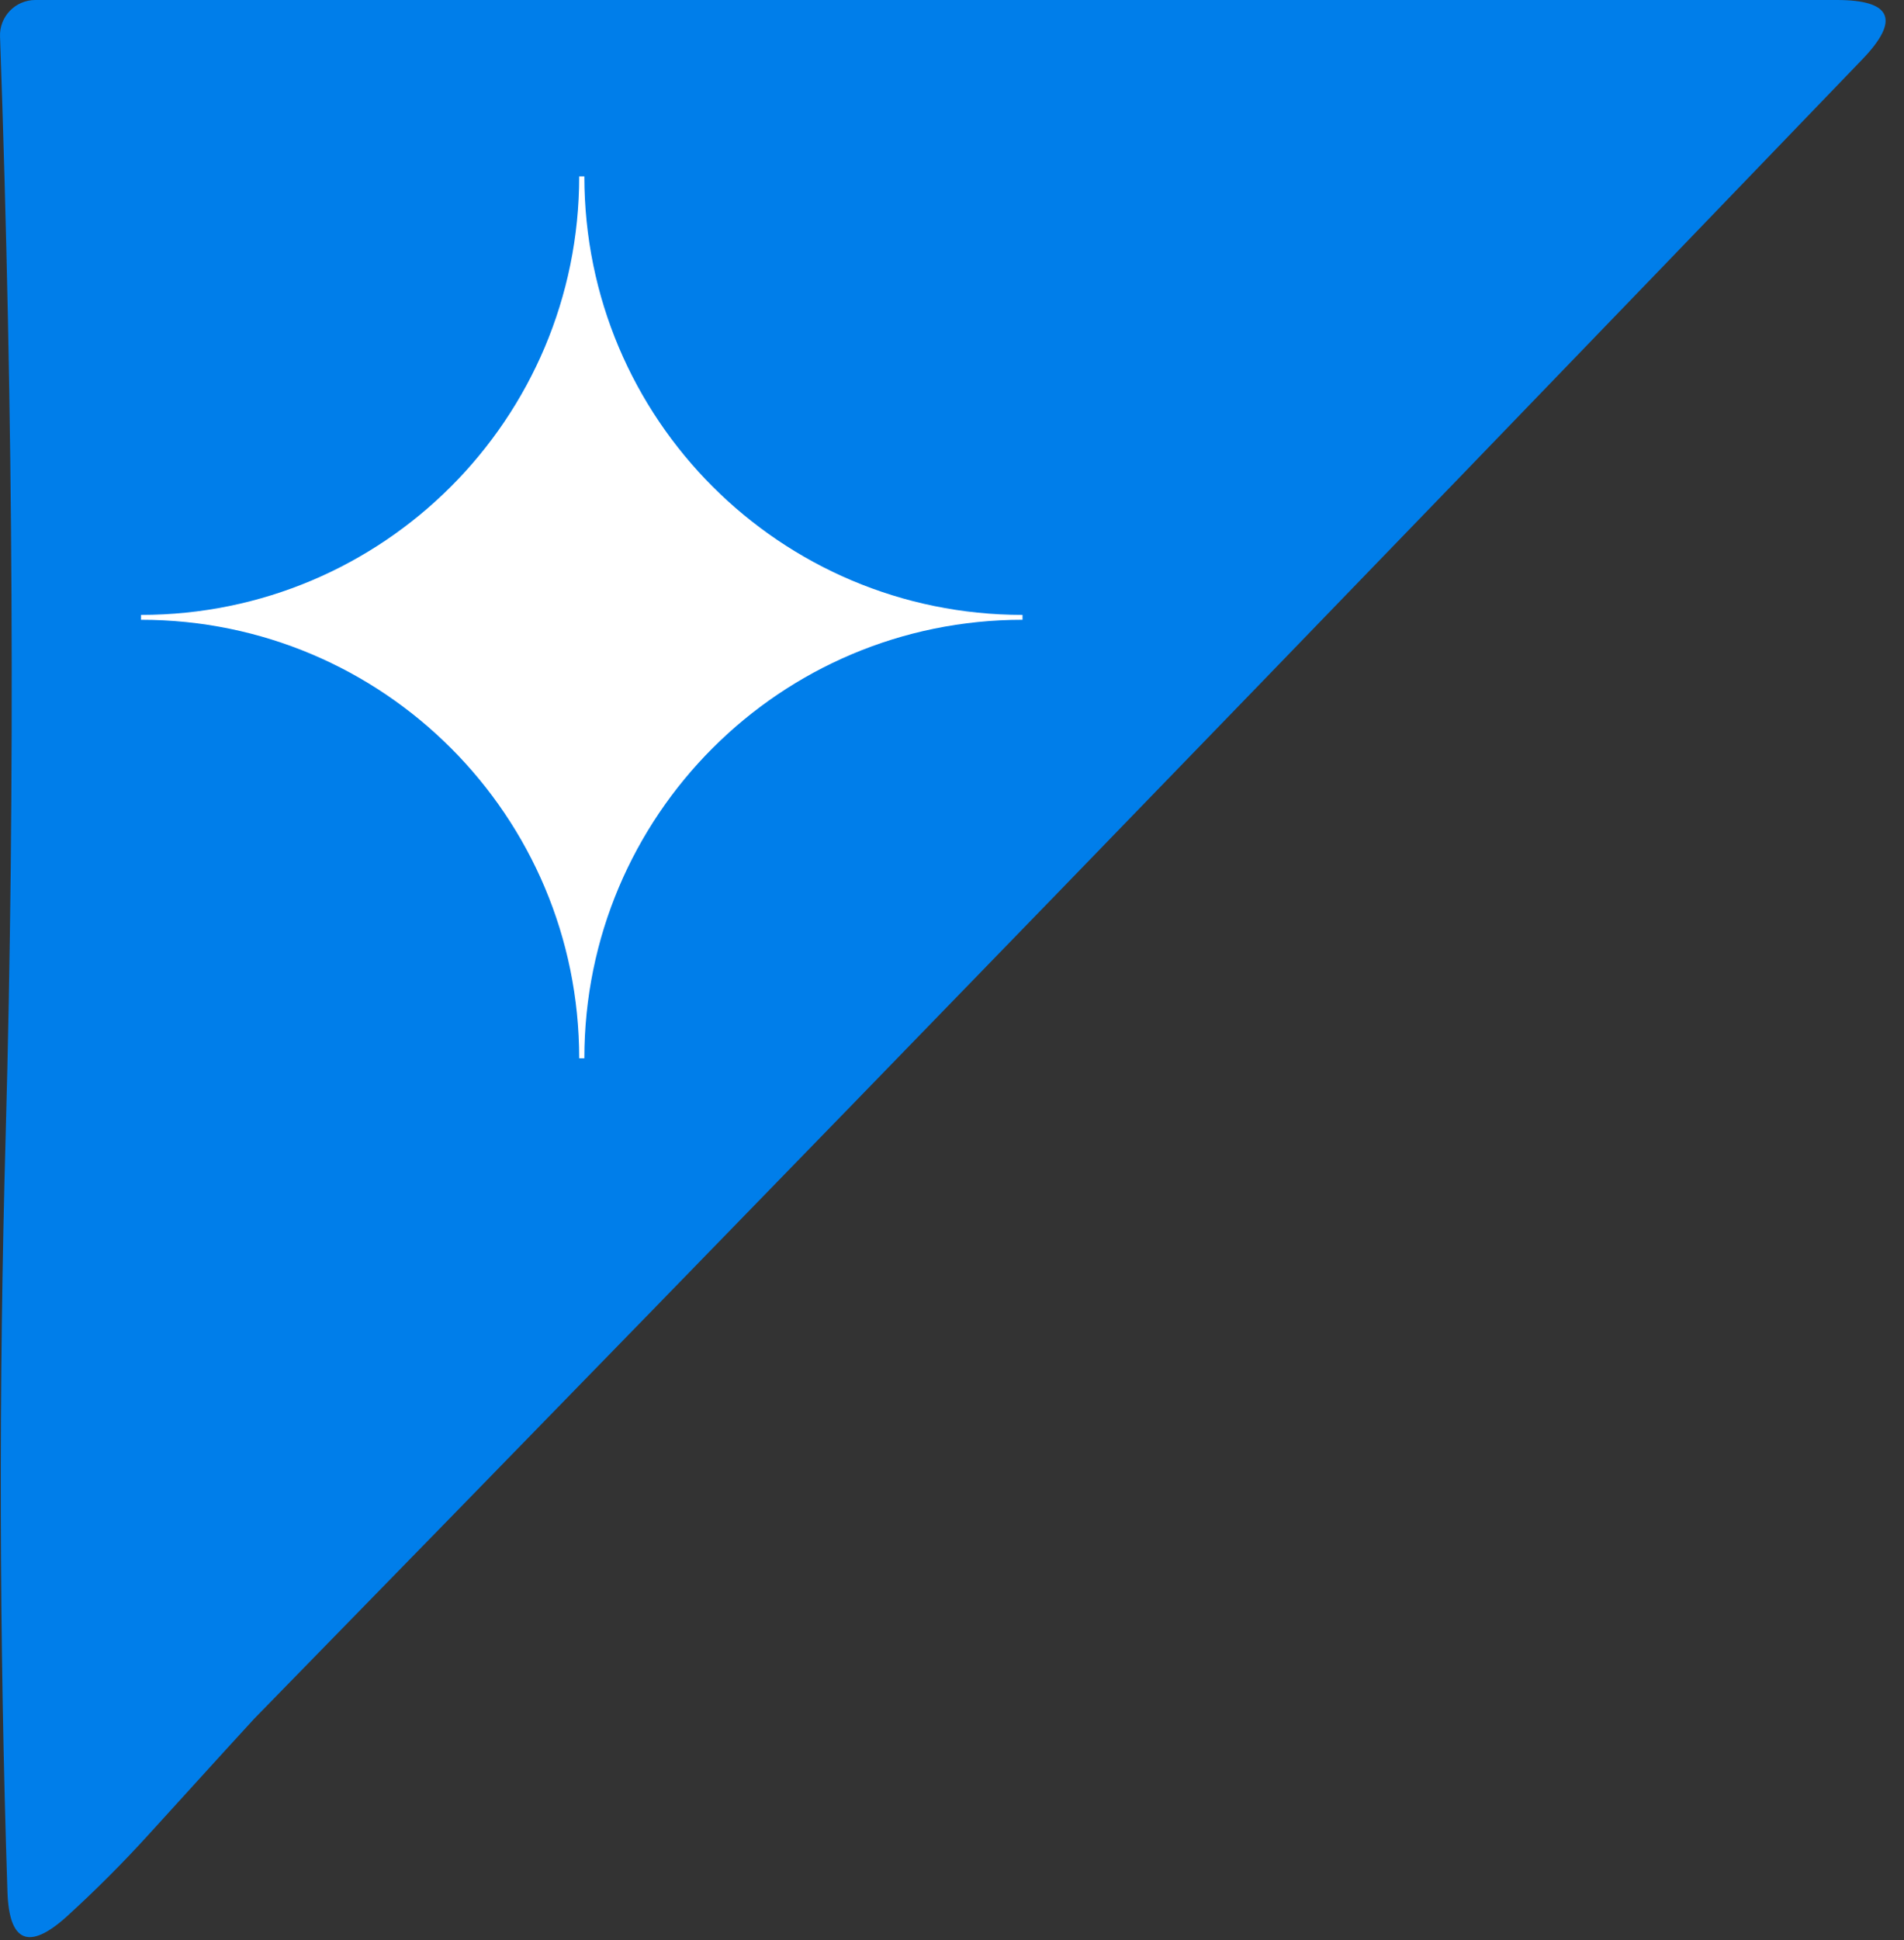 <svg width="54" height="55" viewBox="0 0 54 55" fill="none" xmlns="http://www.w3.org/2000/svg">
<rect x="0" y="0" width="54" height="55" fill="#333333" stroke="none"/>
<path d="M4.211 52.01C3.484 52.81 2.711 53.583 1.891 54.33C0.818 55.297 0.257 55.06 0.211 53.62C-0.023 46.473 -0.039 39.327 0.161 32.18C0.434 22.173 0.381 11.793 0.001 1.04C-0.005 0.905 0.017 0.771 0.065 0.645C0.113 0.519 0.186 0.404 0.279 0.307C0.373 0.21 0.485 0.132 0.609 0.08C0.733 0.027 0.866 -0 1.001 -4.57764e-05H52.091C53.657 -4.57764e-05 53.898 0.563 52.811 1.69C37.604 17.497 22.404 33.173 7.211 48.72C7.157 48.773 6.157 49.87 4.211 52.01Z" fill="#007EEA"/>
<path d="M16.427 30C16.427 23.128 10.87 17.569 4 17.569V17.431C10.87 17.431 16.427 11.872 16.427 5H16.573C16.573 11.872 22.13 17.431 29 17.431V17.569C22.13 17.569 16.573 23.128 16.573 30H16.427Z" fill="white"/>
</svg>
